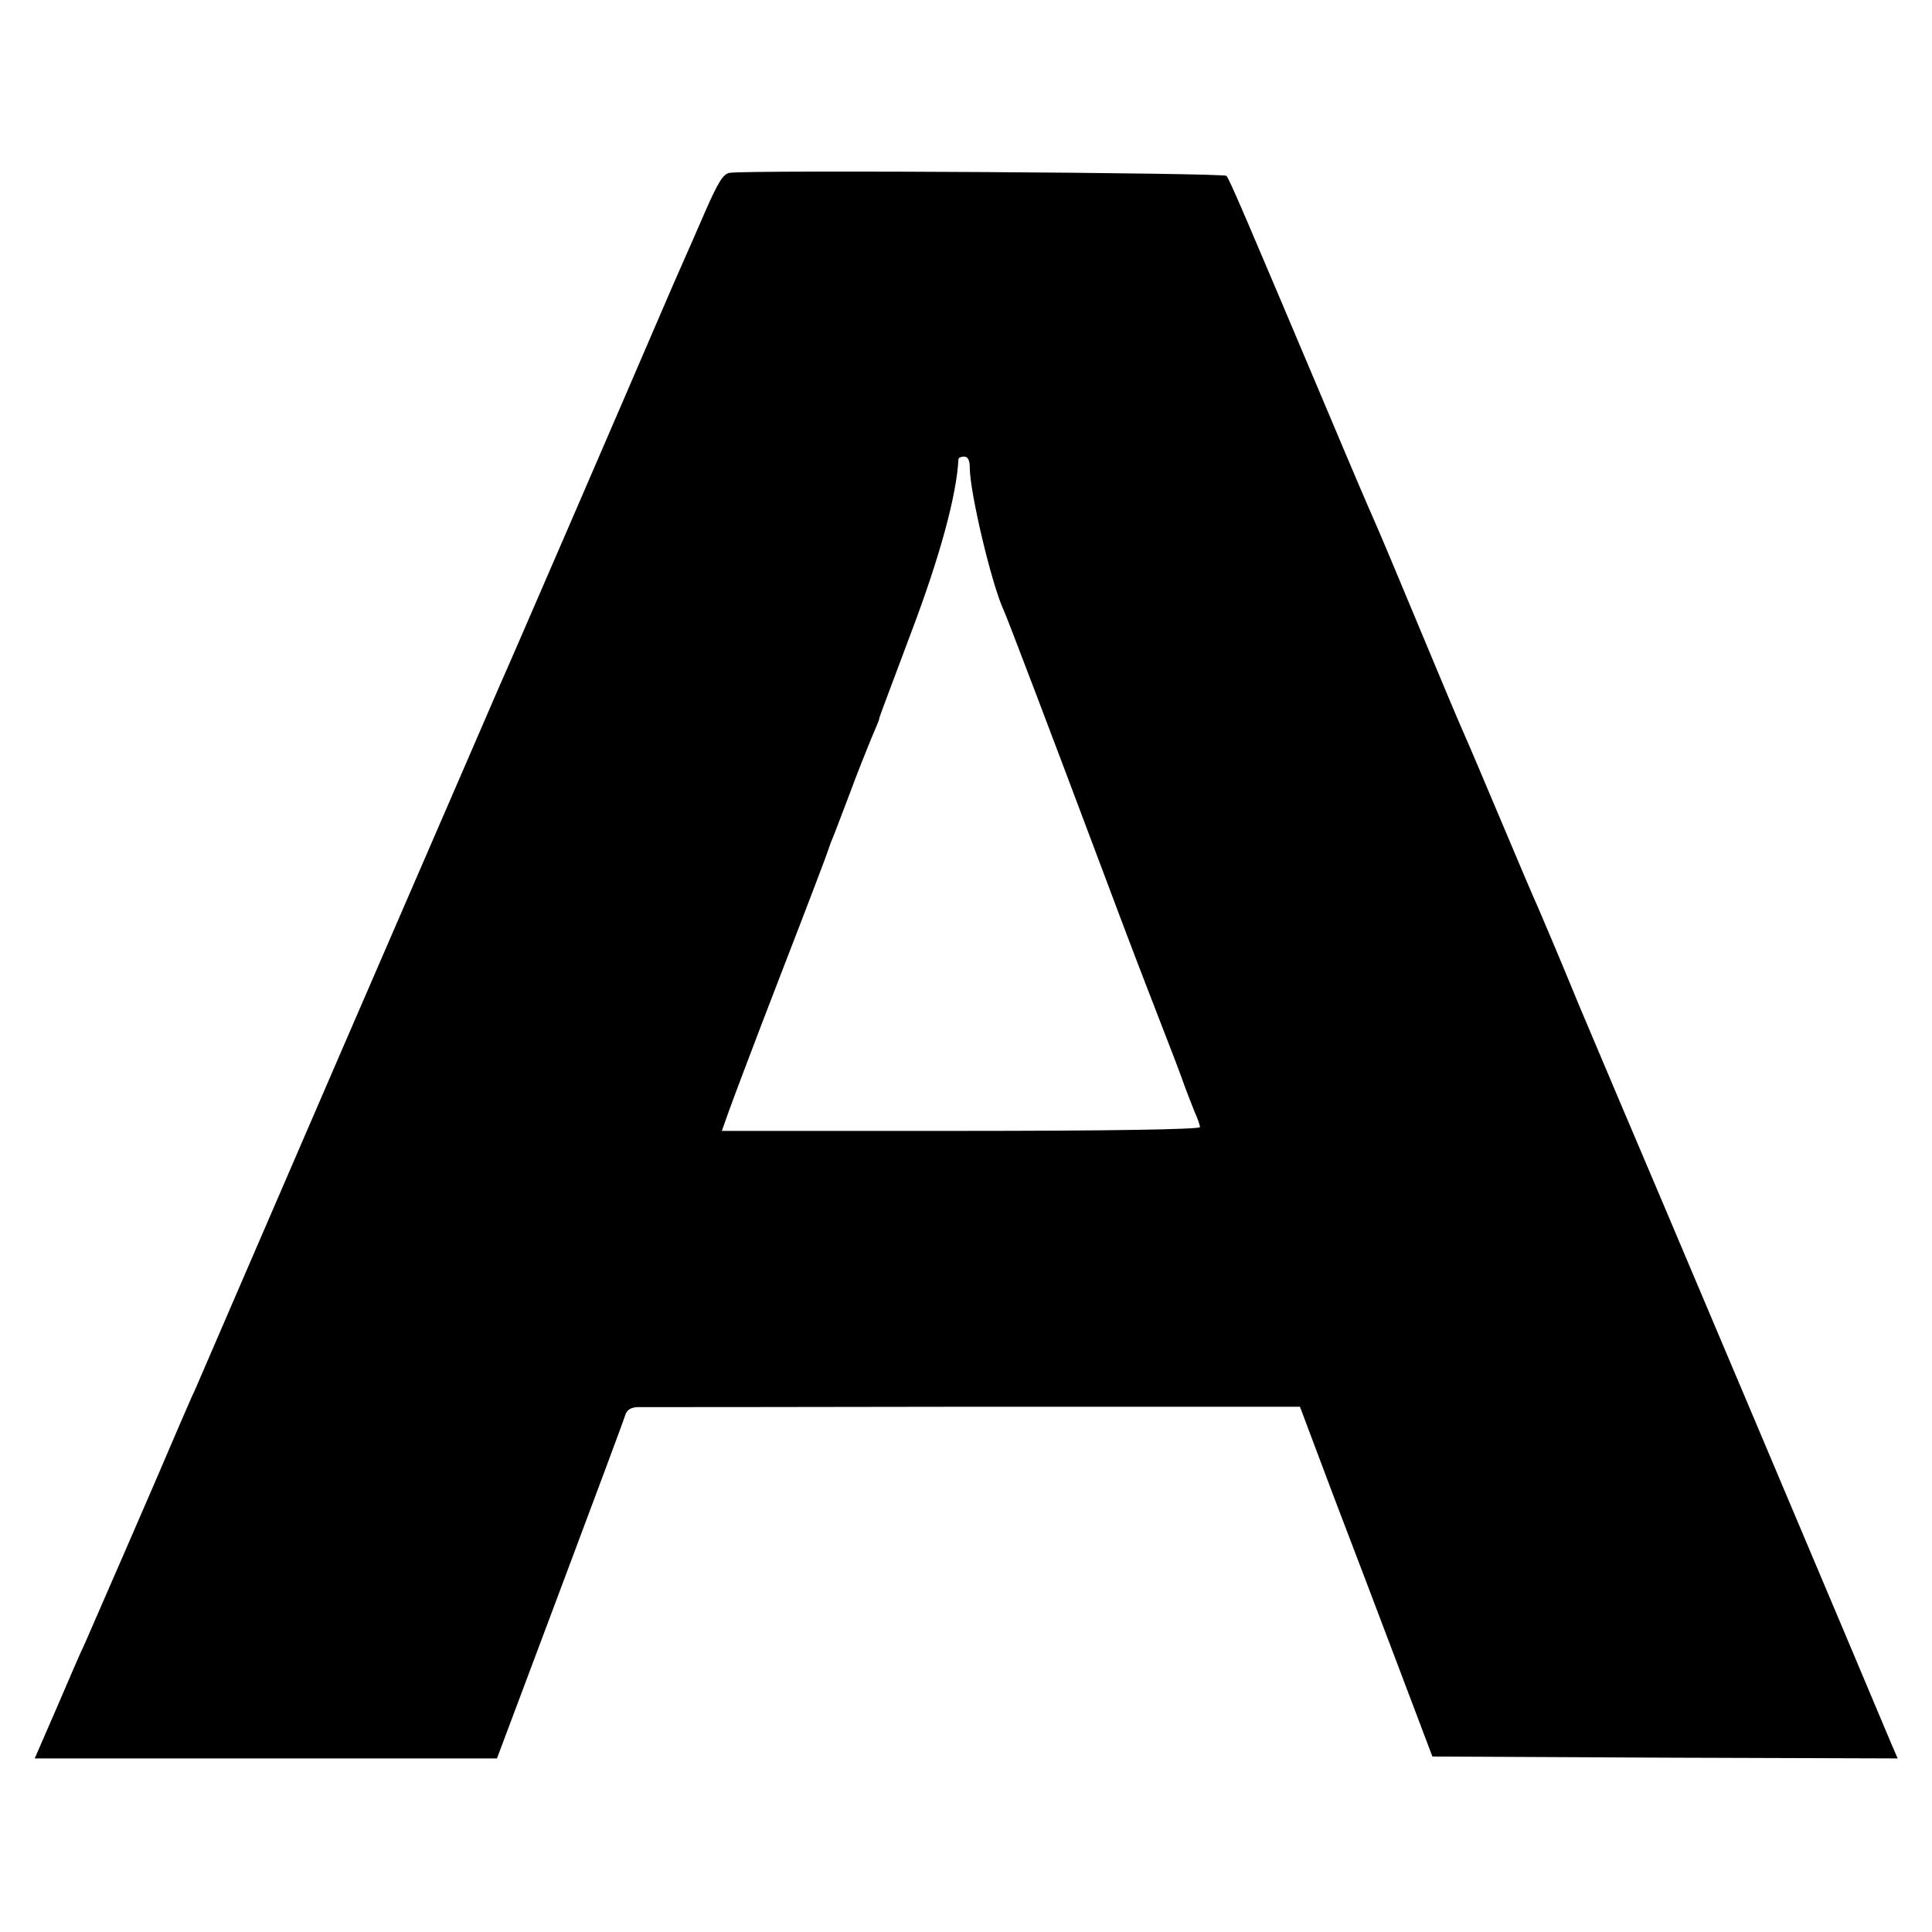 <?xml version="1.0" standalone="no"?>
<!DOCTYPE svg PUBLIC "-//W3C//DTD SVG 20010904//EN"
 "http://www.w3.org/TR/2001/REC-SVG-20010904/DTD/svg10.dtd">
<svg version="1.0" xmlns="http://www.w3.org/2000/svg"
 width="512pt" height="512pt" viewBox="0 0 512 512"
 preserveAspectRatio="xMidYMid meet">
<g transform="translate(0,512) scale(0.1,-0.1)"
fill="#000000" stroke="none">
<path d="M1934 4662 c-17 -2 -31 -25 -64 -100 -23 -53 -50 -115 -60 -137 -10
-22 -38 -87 -63 -145 -75 -175 -407 -943 -422 -975 -7 -16 -189 -437 -405
-935 -215 -498 -397 -918 -404 -935 -8 -16 -27 -61 -44 -100 -45 -107 -232
-536 -247 -570 -8 -16 -41 -92 -73 -167 l-60 -138 613 0 612 0 167 445 c92
245 170 454 173 465 4 13 14 20 32 21 14 0 415 0 891 1 l865 0 88 -234 c49
-128 128 -336 176 -463 l87 -230 617 -3 616 -2 -16 37 c-57 137 -707 1674
-718 1698 -7 17 -57 134 -110 260 -52 127 -102 244 -109 260 -8 17 -51 118
-96 225 -45 107 -90 213 -100 235 -10 22 -64 150 -120 285 -56 135 -110 263
-120 285 -10 22 -61 141 -113 265 -232 549 -269 636 -277 644 -8 8 -1262 16
-1316 8z m636 -781 c0 -66 58 -309 89 -376 8 -16 137 -356 236 -620 44 -118
117 -311 140 -370 73 -188 94 -243 105 -275 7 -19 19 -49 26 -67 8 -17 14 -35
14 -40 0 -6 -245 -10 -634 -10 l-633 0 18 51 c10 28 72 193 139 366 67 173
123 320 124 325 2 6 7 21 13 35 6 14 26 68 46 120 19 52 45 116 56 143 11 26
21 49 21 52 1 6 -2 -2 84 227 77 203 121 365 126 461 0 4 7 7 15 7 10 0 15
-10 15 -29z"/>
</g>
</svg>
